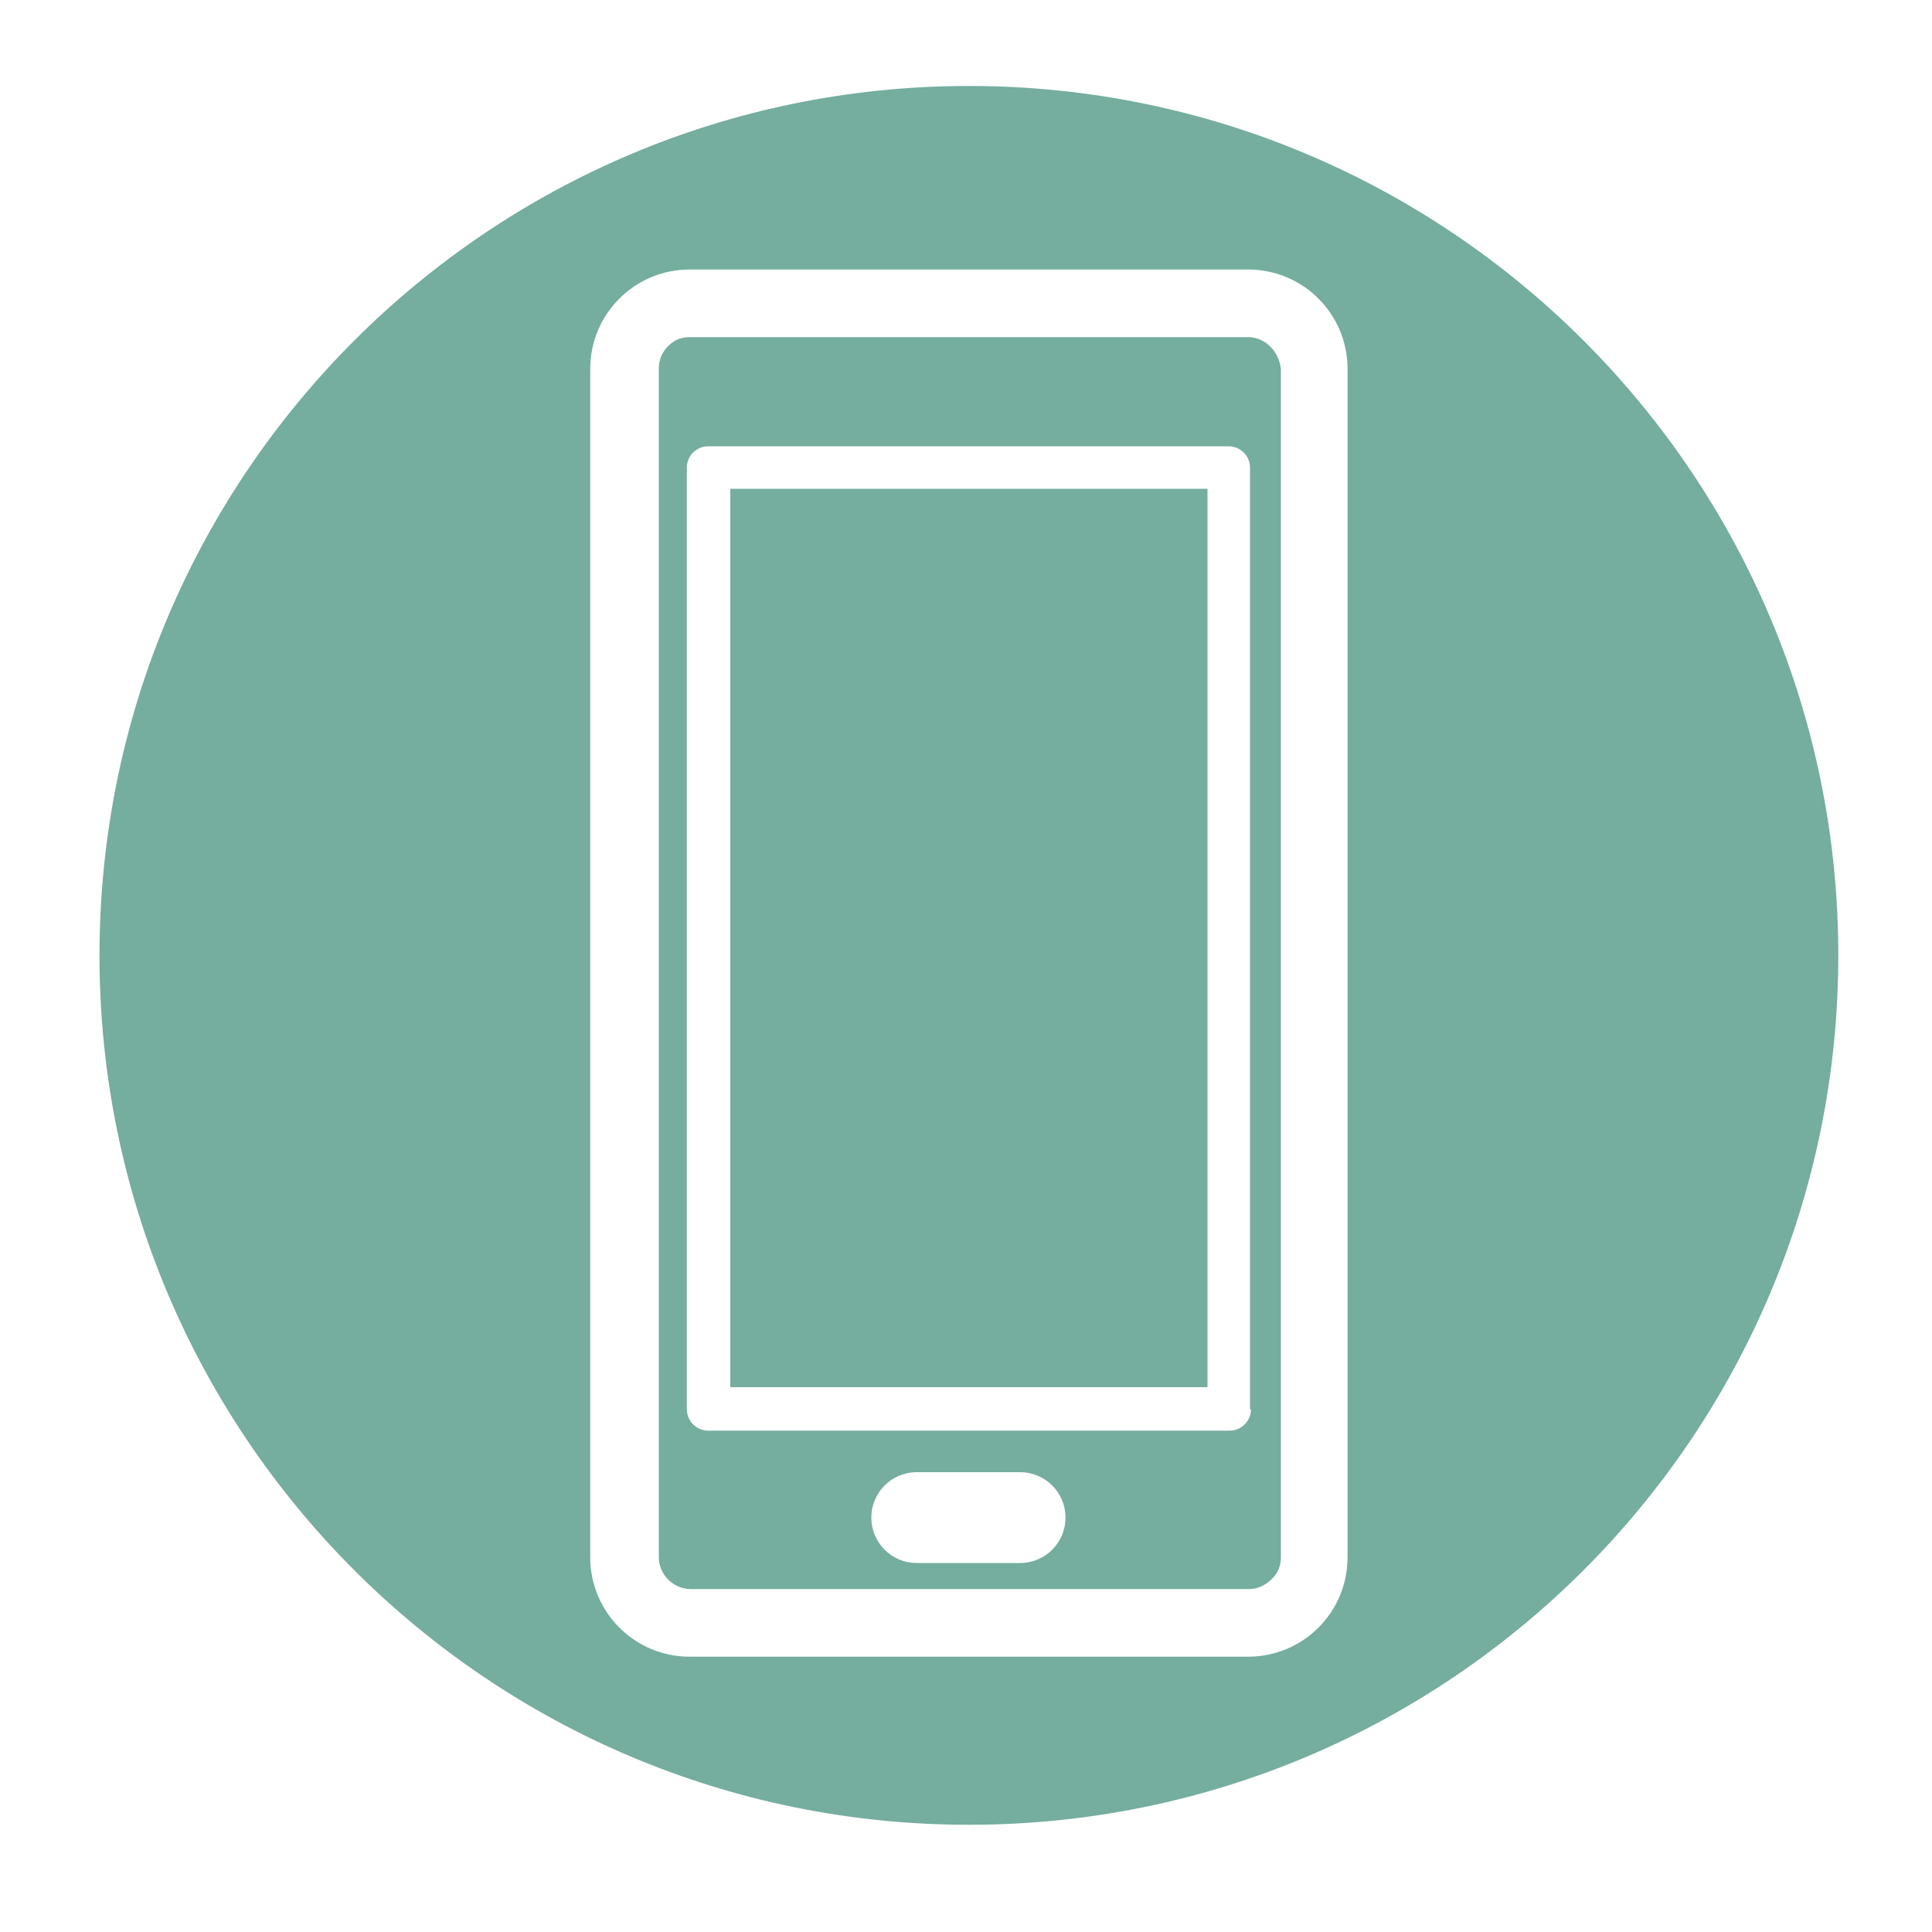 <?xml version="1.0" encoding="utf-8"?>
<!-- Generator: Adobe Illustrator 26.1.0, SVG Export Plug-In . SVG Version: 6.00 Build 0)  -->
<svg version="1.1" id="Calque_8" xmlns="http://www.w3.org/2000/svg" xmlns:xlink="http://www.w3.org/1999/xlink" x="0px" y="0px"
	 width="200px" height="200px" viewBox="0 0 200 200" style="enable-background:new 0 0 200 200;" xml:space="preserve">
<style type="text/css">
	.st0{fill:#75AD9F;}
</style>
<g>
	<rect x="75.6" y="50.6" class="st0" width="49.4" height="93"/>
	<path class="st0" d="M129.2,34.9H71.4c-0.5,0-1,0.1-1.4,0.3c-1.1,0.6-1.8,1.7-1.8,2.9v123.1c0,1.8,1.5,3.3,3.3,3.3h57.8
		c1,0,1.9-0.5,2.6-1.3c0.5-0.6,0.7-1.3,0.7-2V38.2C132.4,36.4,131,34.9,129.2,34.9z M105.6,161.8H94.9c-2.6,0-4.7-2.1-4.7-4.7
		s2.1-4.7,4.7-4.7h10.7c2.6,0,4.7,2.1,4.7,4.7S108.2,161.8,105.6,161.8z M129.5,145.9c0,1.2-1,2.2-2.2,2.2H73.3
		c-1.2,0-2.2-1-2.2-2.2V48.4c0-1.2,1-2.2,2.2-2.2h53.9c1.2,0,2.2,1,2.2,2.2V145.9z"/>
	<path class="st0" d="M100.3,8.9c-49.7,0-90,40.3-90,90s40.3,90,90,90s90-40.3,90-90S150,8.9,100.3,8.9z M139.5,161.2
		c0,5.7-4.6,10.3-10.3,10.3H71.4c-5.7,0-10.3-4.6-10.3-10.3V38.2c0-5.7,4.6-10.3,10.3-10.3h57.8c5.7,0,10.3,4.6,10.3,10.3V161.2z"/>
</g>
</svg>
